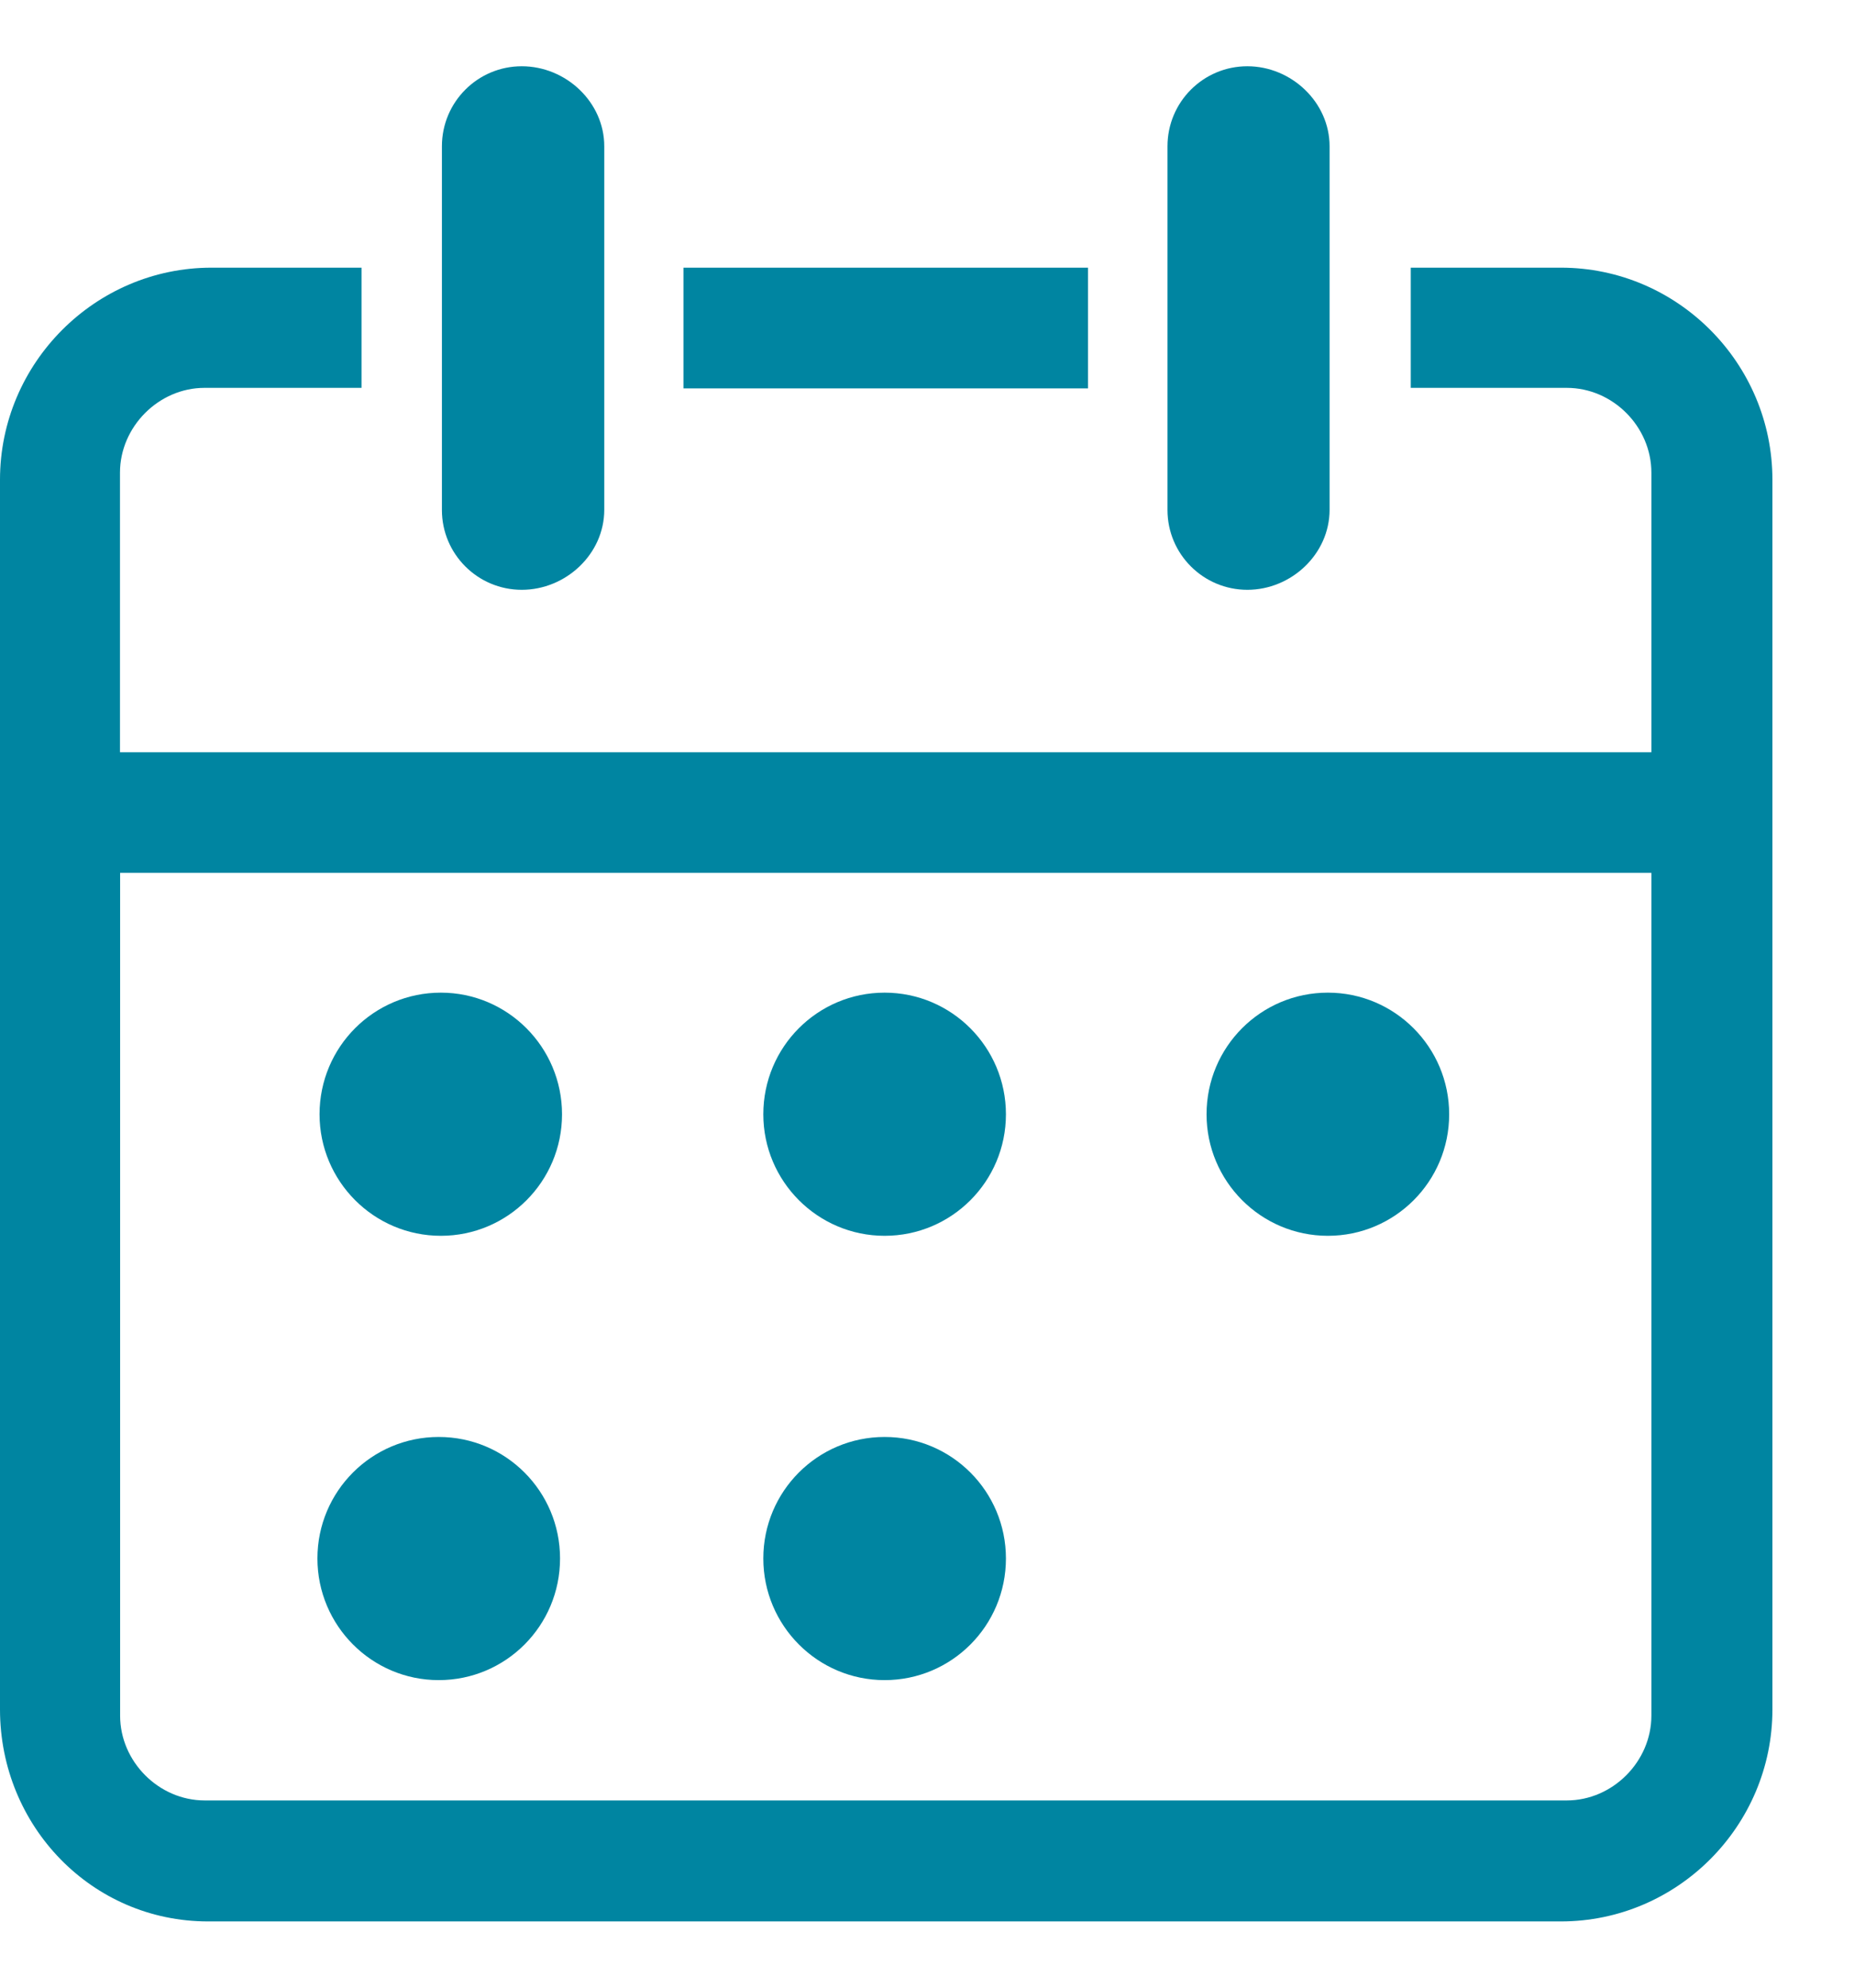 <svg width="14" height="15" viewBox="0 0 14 15" fill="none" xmlns="http://www.w3.org/2000/svg">
    <g clip-path="url(#clip0_498_79543)">
        <path d="M9.419 4.451C9.751 4.451 10.04 4.181 10.04 3.847V1.104C10.04 0.771 9.751 0.5 9.419 0.5C9.086 0.5 8.816 0.77 8.816 1.104V3.849C8.816 4.181 9.086 4.451 9.419 4.451ZM8.214 2.02H5.161V2.931H8.216V2.02H8.214ZM11.787 2.02H10.653V2.927H11.831C12.179 2.927 12.47 3.22 12.47 3.567V5.677H0.906V3.567C0.906 3.22 1.199 2.927 1.544 2.927H2.73V2.02H1.597C0.719 2.02 0 2.74 0 3.62V12.9C0 13.78 0.693 14.5 1.571 14.5H11.787C12.666 14.5 13.384 13.78 13.384 12.9V3.621C13.384 2.74 12.666 2.02 11.787 2.02ZM12.47 12.947C12.47 13.294 12.177 13.587 11.831 13.587H1.546C1.199 13.587 0.907 13.294 0.907 12.947V6.587H12.47V12.947ZM3.329 9.326C3.834 9.326 4.244 8.916 4.244 8.409C4.244 7.903 3.834 7.491 3.329 7.491C2.823 7.491 2.413 7.901 2.413 8.409C2.413 8.914 2.823 9.326 3.329 9.326ZM6.68 9.326C7.186 9.326 7.596 8.916 7.596 8.409C7.596 7.903 7.186 7.491 6.68 7.491C6.174 7.491 5.764 7.901 5.764 8.409C5.764 8.914 6.174 9.326 6.68 9.326ZM3.313 12.679C3.819 12.679 4.229 12.269 4.229 11.761C4.229 11.254 3.819 10.844 3.313 10.844C2.807 10.844 2.397 11.254 2.397 11.761C2.397 12.267 2.807 12.679 3.313 12.679ZM6.68 12.679C7.186 12.679 7.596 12.269 7.596 11.761C7.596 11.254 7.186 10.844 6.68 10.844C6.174 10.844 5.764 11.254 5.764 11.761C5.764 12.267 6.174 12.679 6.68 12.679ZM10.027 9.326C10.533 9.326 10.943 8.916 10.943 8.409C10.943 7.903 10.533 7.491 10.027 7.491C9.521 7.491 9.111 7.901 9.111 8.409C9.111 8.914 9.521 9.326 10.027 9.326ZM3.94 4.451C4.273 4.451 4.563 4.181 4.563 3.847V1.104C4.563 0.771 4.274 0.5 3.94 0.5C3.607 0.5 3.337 0.77 3.337 1.104V3.849C3.337 4.181 3.607 4.451 3.94 4.451Z" fill="#0085A1"/>
    </g>
    <defs>
        <clipPath id="clip0_498_79543">
            <rect width="14" height="14" fill="white" transform="translate(0 0.5)"/>
        </clipPath>
    </defs>
</svg>